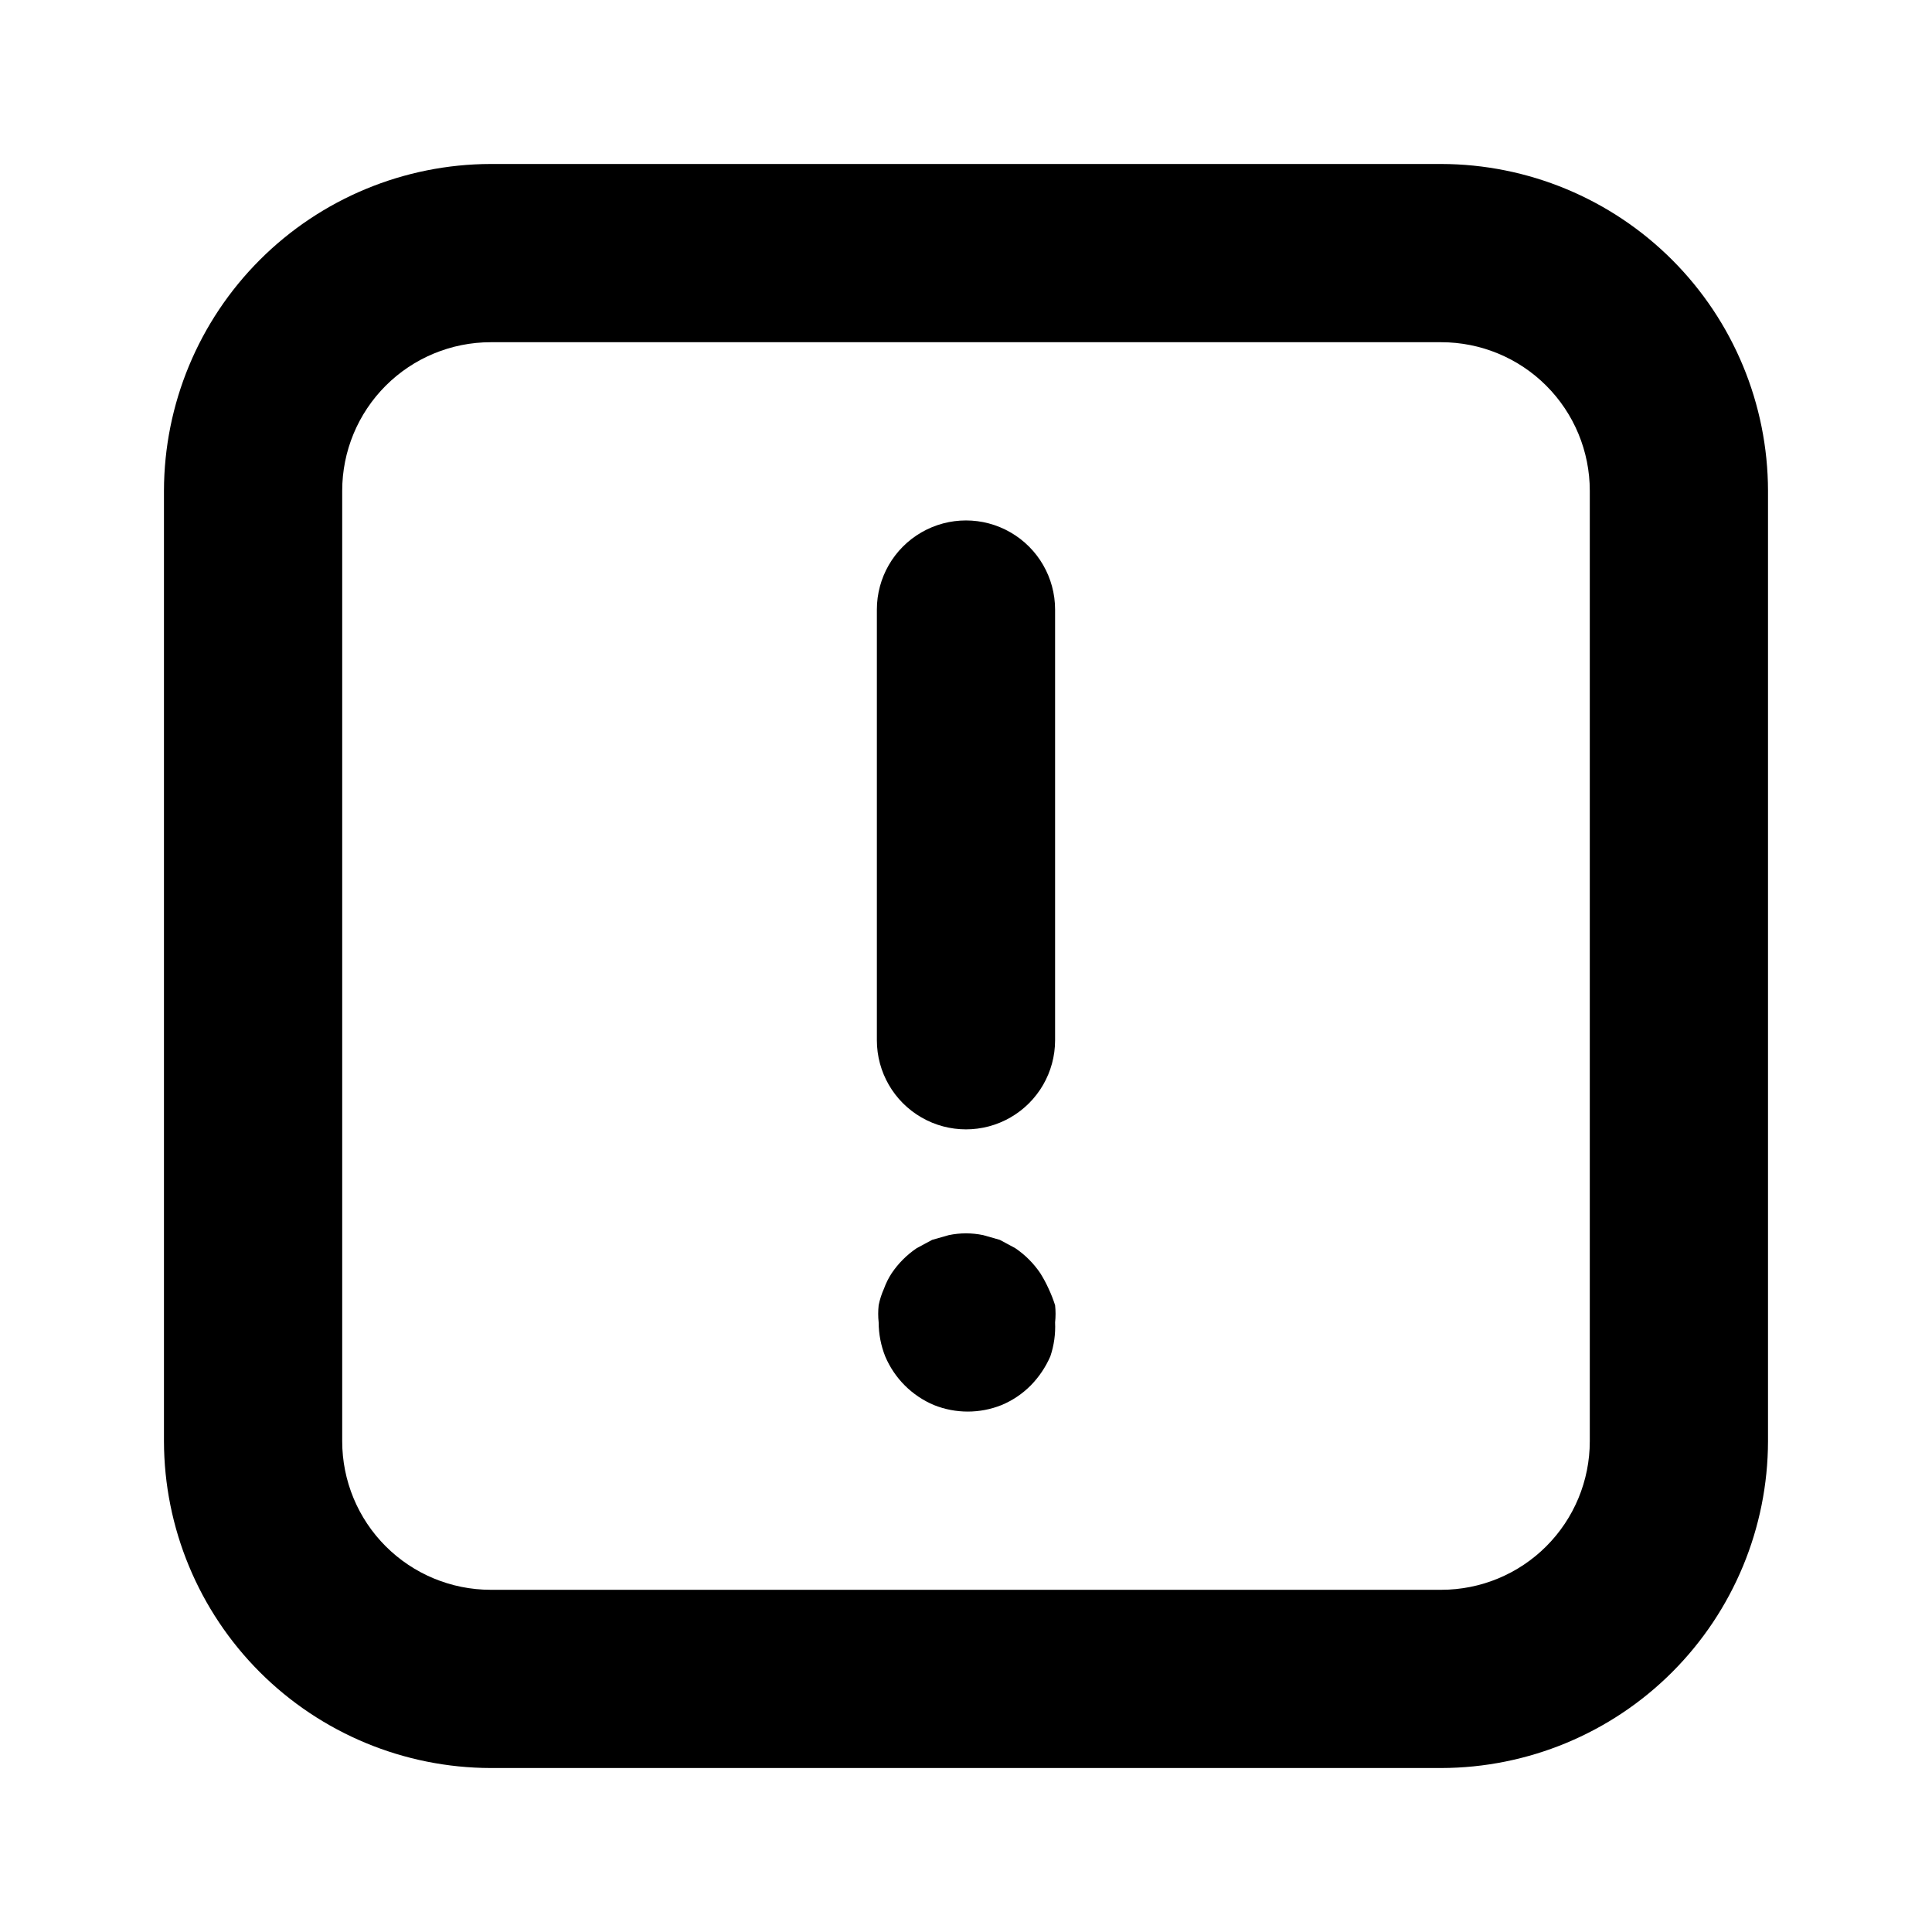 <?xml version="1.0" encoding="UTF-8"?>
<!-- The Best Svg Icon site in the world: iconSvg.co, Visit us! https://iconsvg.co -->
<svg fill="#000000" width="800px" height="800px" version="1.1" viewBox="144 144 512 512" xmlns="http://www.w3.org/2000/svg">
 <path d="m423.61 305.54v114.14c0 8.438-4.5 16.23-11.809 20.449-7.305 4.219-16.309 4.219-23.613 0-7.309-4.219-11.809-12.012-11.809-20.449v-114.14c0-8.438 4.5-16.234 11.809-20.453 7.305-4.219 16.309-4.219 23.613 0 7.309 4.219 11.809 12.016 11.809 20.453zm-1.73 179.95c-0.641-1.414-1.375-2.781-2.203-4.094-1.766-2.606-4.008-4.848-6.613-6.613l-4.094-2.203-4.41-1.258c-3.008-0.629-6.117-0.629-9.129 0l-4.41 1.258-4.094 2.203c-2.606 1.766-4.848 4.008-6.609 6.613-0.84 1.281-1.527 2.656-2.047 4.094-0.637 1.41-1.113 2.891-1.418 4.41-0.164 1.516-0.164 3.047 0 4.562 0.012 3.074 0.598 6.121 1.73 8.977 2.457 5.82 7.09 10.453 12.91 12.91 5.762 2.312 12.191 2.312 17.949 0 2.887-1.207 5.512-2.973 7.715-5.195 2.188-2.234 3.949-4.848 5.195-7.715 0.973-2.887 1.398-5.93 1.258-8.977 0.164-1.516 0.164-3.047 0-4.562-0.48-1.508-1.059-2.981-1.73-4.41zm190.66-211.44v251.9c-0.043 22.953-9.18 44.957-25.406 61.188-16.23 16.227-38.234 25.363-61.188 25.406h-251.9c-22.953-0.043-44.953-9.18-61.184-25.406-16.23-16.23-25.367-38.234-25.41-61.188v-251.9c0.043-22.953 9.18-44.953 25.41-61.184s38.23-25.367 61.184-25.41h251.9c22.953 0.043 44.957 9.18 61.188 25.41 16.227 16.23 25.363 38.23 25.406 61.184zm-47.23 0c0-10.441-4.148-20.449-11.531-27.832-7.379-7.383-17.391-11.527-27.832-11.527h-251.9c-10.441 0-20.449 4.144-27.832 11.527-7.383 7.383-11.527 17.391-11.527 27.832v251.9c0 10.441 4.144 20.453 11.527 27.832 7.383 7.383 17.391 11.531 27.832 11.531h251.9c10.441 0 20.453-4.148 27.832-11.531 7.383-7.379 11.531-17.391 11.531-27.832z"/>
</svg>